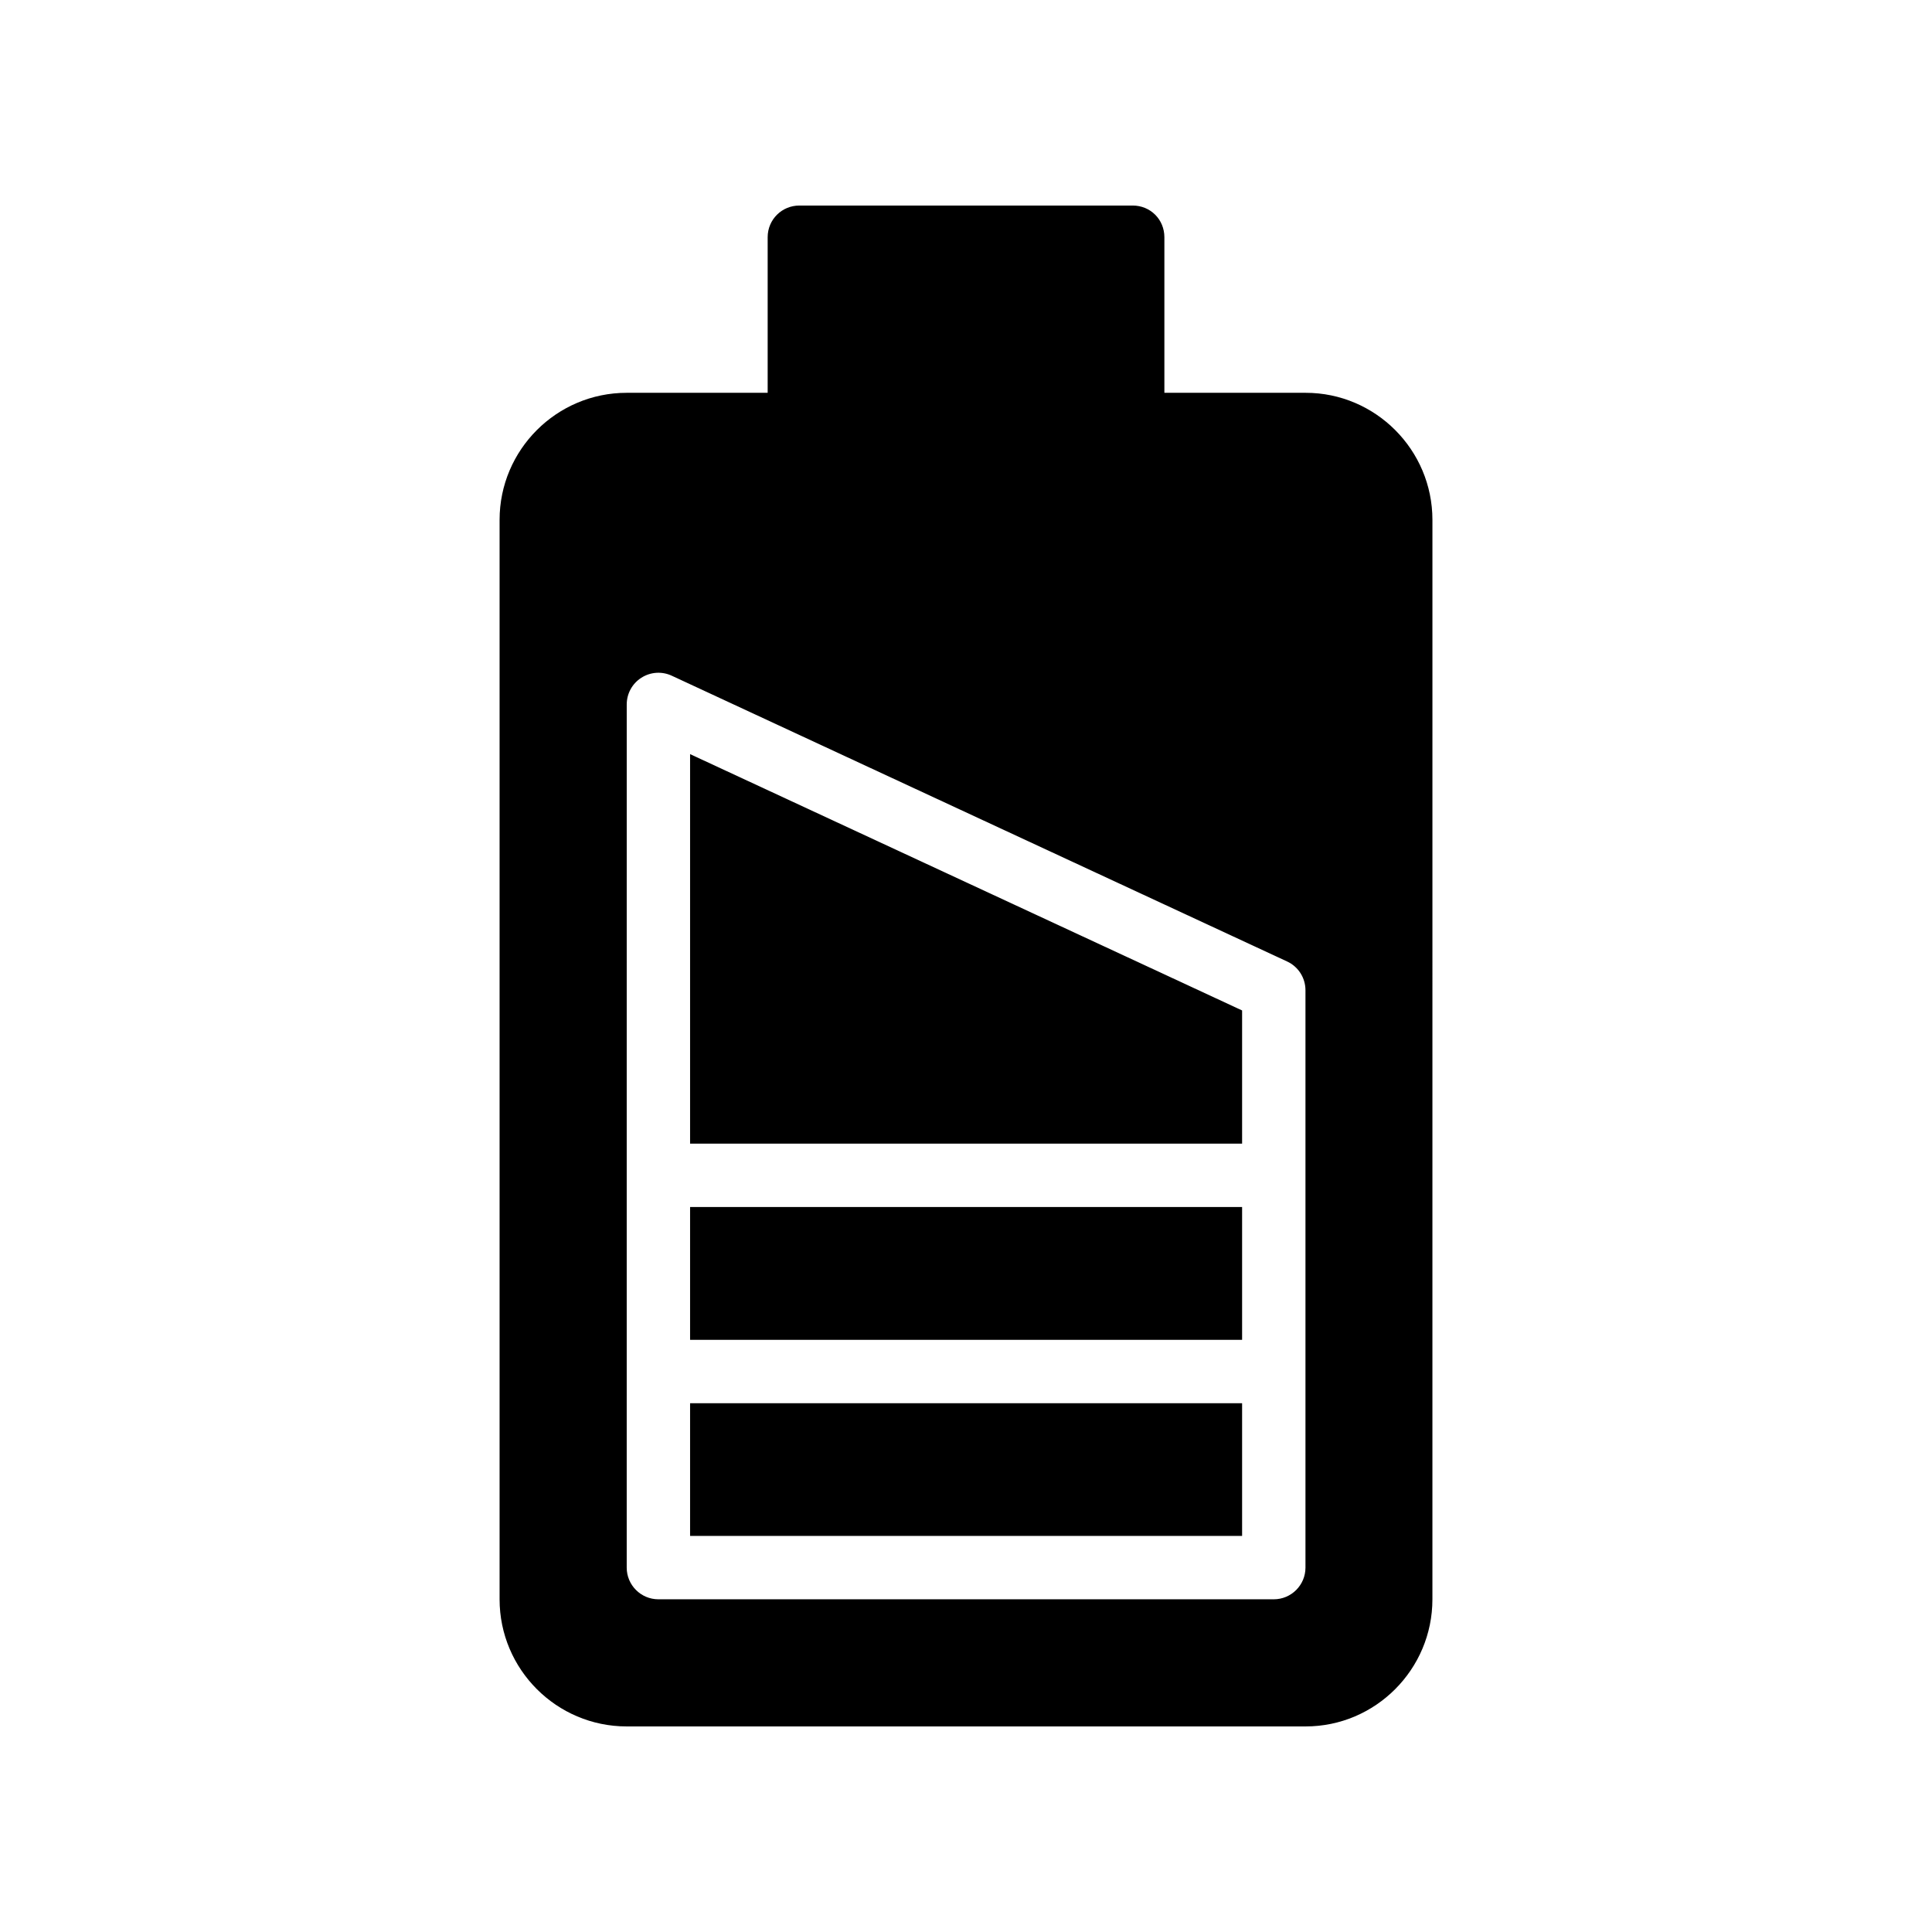 <?xml version="1.0" encoding="UTF-8"?>
<!-- Uploaded to: ICON Repo, www.iconrepo.com, Generator: ICON Repo Mixer Tools -->
<svg fill="#000000" width="800px" height="800px" version="1.1" viewBox="144 144 512 512" xmlns="http://www.w3.org/2000/svg">
 <g>
  <path d="m326.88 463.87h146.29v35.199h-146.29z"/>
  <path d="m473.17 411.78-146.29-67.93v103.23h146.29z"/>
  <path d="m326.88 515.87h146.29v35.164h-146.29z"/>
  <path d="m444.17 198.47h-88.332c-4.617 0-8.398 3.695-8.398 8.398v41.23h-37.371c-18.559 0-33.672 15.113-33.672 33.672v286.07c0 18.559 15.113 33.68 33.672 33.68h179.95c18.48 0 33.586-15.121 33.586-33.68l0.004-286.07c0-18.559-15.105-33.672-33.586-33.672h-37.449v-41.23c0-4.703-3.695-8.398-8.398-8.398zm45.793 207.94v153.02c0 4.637-3.762 8.398-8.398 8.398h-163.08c-4.637 0-8.398-3.762-8.398-8.398l0.004-228.75c0-2.863 1.461-5.535 3.879-7.07 2.434-1.555 5.457-1.746 8.062-0.535l163.07 75.73c2.961 1.367 4.859 4.34 4.859 7.606z"/>
 </g>
</svg>